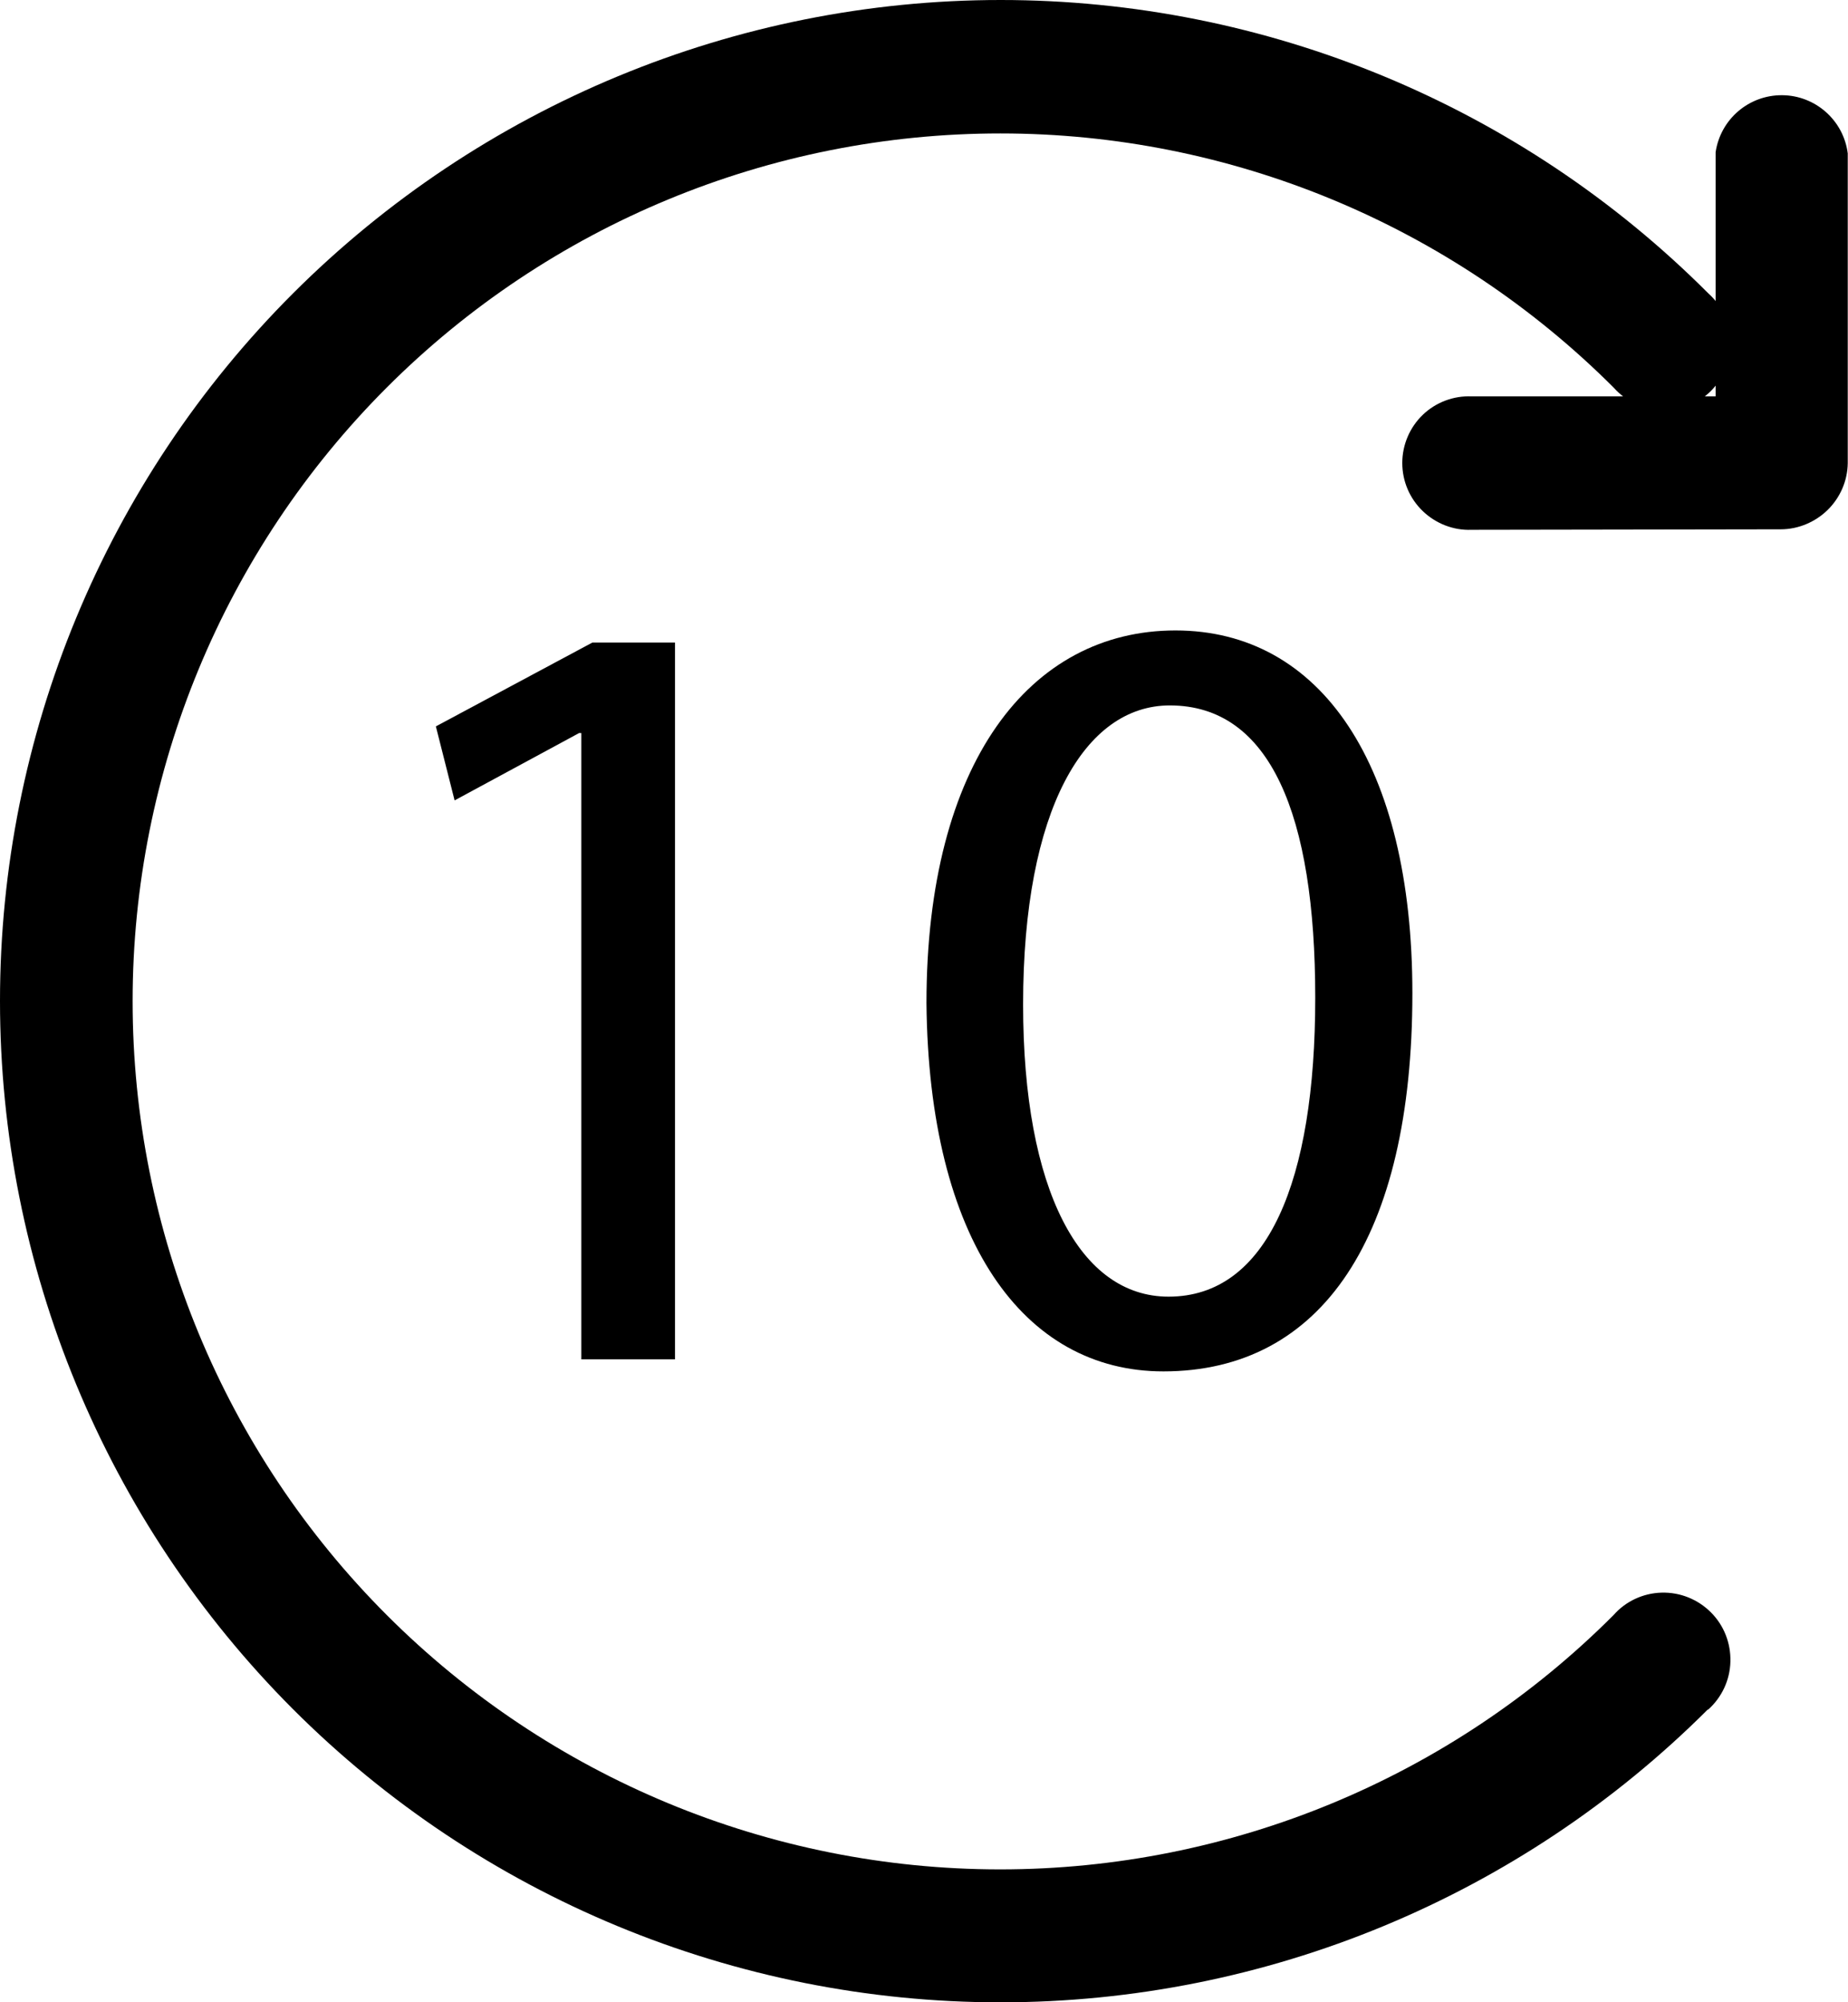 <?xml version="1.0" encoding="UTF-8"?>
<svg id="Layer_1" data-name="Layer 1" xmlns="http://www.w3.org/2000/svg" viewBox="0 0 74.96 81.18">
  <g>
    <path d="M23.58,29.72h-.09l-5.05,2.73-.76-3,6.35-3.4h3.35v29.06h-3.8v-25.39Z"/>
    <path d="M57.29,40.27c0,9.88-3.67,15.33-10.1,15.33-5.68,0-9.52-5.32-9.61-14.93,0-9.75,4.2-15.11,10.1-15.11s9.61,5.45,9.61,14.71ZM41.5,40.72c0,7.56,2.32,11.85,5.9,11.85,4.02,0,5.95-4.69,5.95-12.12s-1.83-11.85-5.9-11.85c-3.44,0-5.95,4.2-5.95,12.12Z"/>
  </g>
  <g>
    <path d="M74.14,20.67c-.51.5-1.2.79-1.91.79l-12.54.02c-.73.03-1.45-.25-1.98-.76-.53-.51-.83-1.21-.83-1.95,0-.73.3-1.44.83-1.95.53-.51,1.25-.78,1.98-.75h9.9V6.17c.2-1.34,1.35-2.32,2.7-2.31,1.35.01,2.49,1.02,2.66,2.36v12.56h0c-.01.72-.31,1.4-.82,1.9h0Z"/>
    <path d="M69.28,69.3c-7.62,7.61-17.94,11.88-28.7,11.88-10.77,0-21.09-4.28-28.7-11.89C4.27,61.67,0,51.35,0,40.58,0,29.82,4.28,19.49,11.89,11.89S29.83,0,40.59,0c10.76,0,21.09,4.27,28.7,11.89.56.5.89,1.2.91,1.95.02.75-.27,1.47-.79,2s-1.25.81-2,.79c-.75-.02-1.45-.35-1.95-.91-6.6-6.6-15.55-10.31-24.88-10.31-9.34,0-18.29,3.7-24.89,10.3-6.6,6.6-10.31,15.55-10.31,24.88,0,9.34,3.71,18.29,10.31,24.89,6.6,6.6,15.55,10.31,24.88,10.31,9.33,0,18.29-3.71,24.88-10.31.49-.56,1.2-.89,1.95-.91.75-.02,1.47.27,2,.8s.81,1.25.79,2c-.02.75-.35,1.45-.91,1.95h0Z"/>
  </g>
</svg>